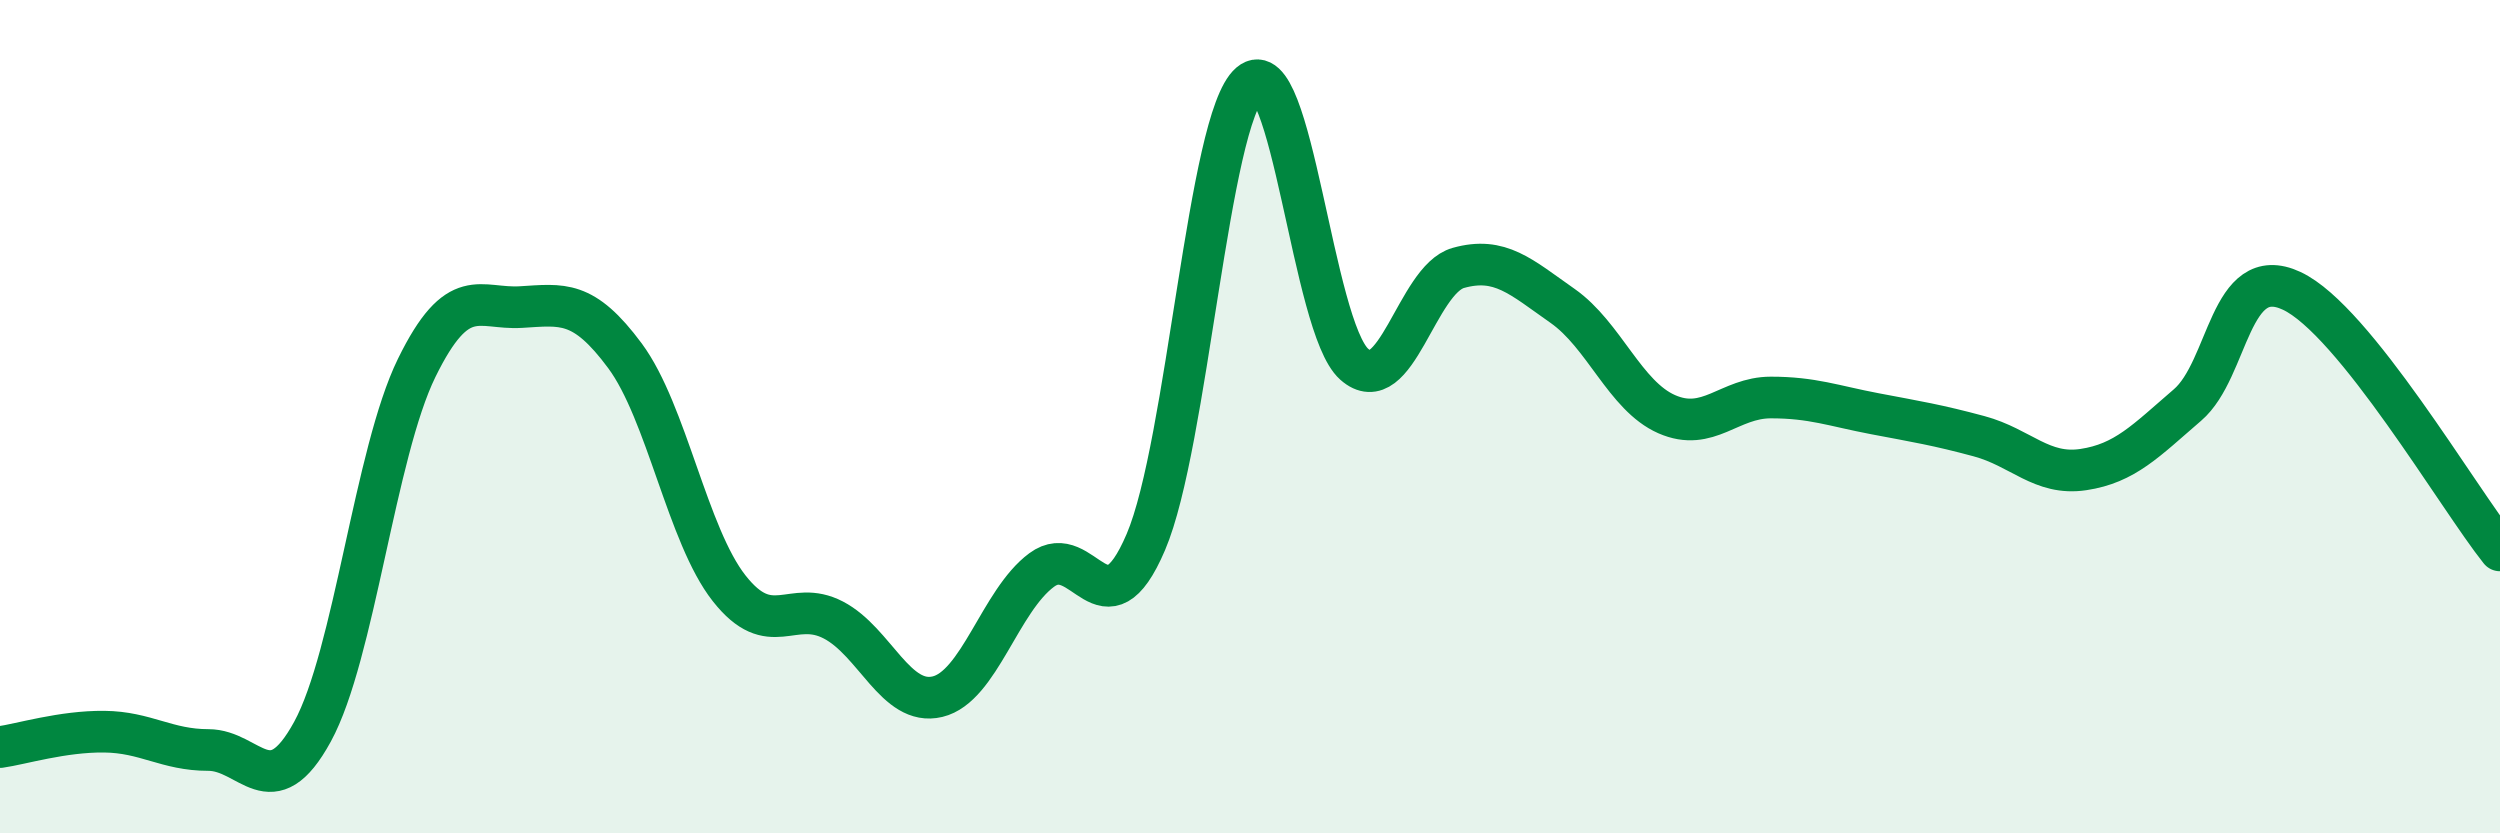 
    <svg width="60" height="20" viewBox="0 0 60 20" xmlns="http://www.w3.org/2000/svg">
      <path
        d="M 0,17.93 C 0.5,17.86 1.5,17.55 2.5,17.56 C 3.5,17.57 4,18 5,18 C 6,18 6.5,19.39 7.5,17.56 C 8.5,15.73 9,10.87 10,8.83 C 11,6.79 11.5,7.43 12.5,7.37 C 13.5,7.31 14,7.19 15,8.54 C 16,9.89 16.5,12.85 17.5,14.12 C 18.5,15.39 19,14.36 20,14.88 C 21,15.4 21.5,16.96 22.5,16.72 C 23.5,16.48 24,14.42 25,13.68 C 26,12.94 26.5,15.35 27.5,13.01 C 28.5,10.67 29,2.85 30,2 C 31,1.15 31.5,7.85 32.5,8.74 C 33.5,9.63 34,6.71 35,6.43 C 36,6.15 36.5,6.64 37.5,7.34 C 38.5,8.04 39,9.5 40,9.94 C 41,10.38 41.5,9.54 42.5,9.54 C 43.5,9.54 44,9.74 45,9.93 C 46,10.12 46.5,10.2 47.5,10.47 C 48.5,10.74 49,11.42 50,11.27 C 51,11.12 51.5,10.58 52.5,9.72 C 53.5,8.86 53.5,6.28 55,6.98 C 56.5,7.68 59,11.96 60,13.21L60 20L0 20Z"
        fill="#008740"
        opacity="0.1"
        stroke-linecap="round"
        stroke-linejoin="round"
      />
      <path
        d="M 0,17.93 C 0.5,17.86 1.5,17.55 2.5,17.56 C 3.5,17.57 4,18 5,18 C 6,18 6.5,19.39 7.5,17.56 C 8.5,15.73 9,10.87 10,8.83 C 11,6.79 11.5,7.43 12.5,7.37 C 13.5,7.31 14,7.19 15,8.54 C 16,9.89 16.5,12.85 17.5,14.12 C 18.5,15.39 19,14.36 20,14.88 C 21,15.4 21.5,16.96 22.5,16.72 C 23.5,16.48 24,14.42 25,13.68 C 26,12.94 26.5,15.35 27.5,13.01 C 28.5,10.67 29,2.85 30,2 C 31,1.15 31.5,7.85 32.5,8.74 C 33.5,9.63 34,6.71 35,6.43 C 36,6.15 36.5,6.64 37.5,7.34 C 38.5,8.04 39,9.5 40,9.94 C 41,10.38 41.5,9.54 42.5,9.54 C 43.5,9.54 44,9.74 45,9.93 C 46,10.12 46.5,10.2 47.5,10.47 C 48.5,10.74 49,11.42 50,11.27 C 51,11.12 51.5,10.58 52.5,9.72 C 53.5,8.86 53.5,6.28 55,6.98 C 56.5,7.68 59,11.96 60,13.21"
        stroke="#008740"
        stroke-width="1"
        fill="none"
        stroke-linecap="round"
        stroke-linejoin="round"
      />
    </svg>
  